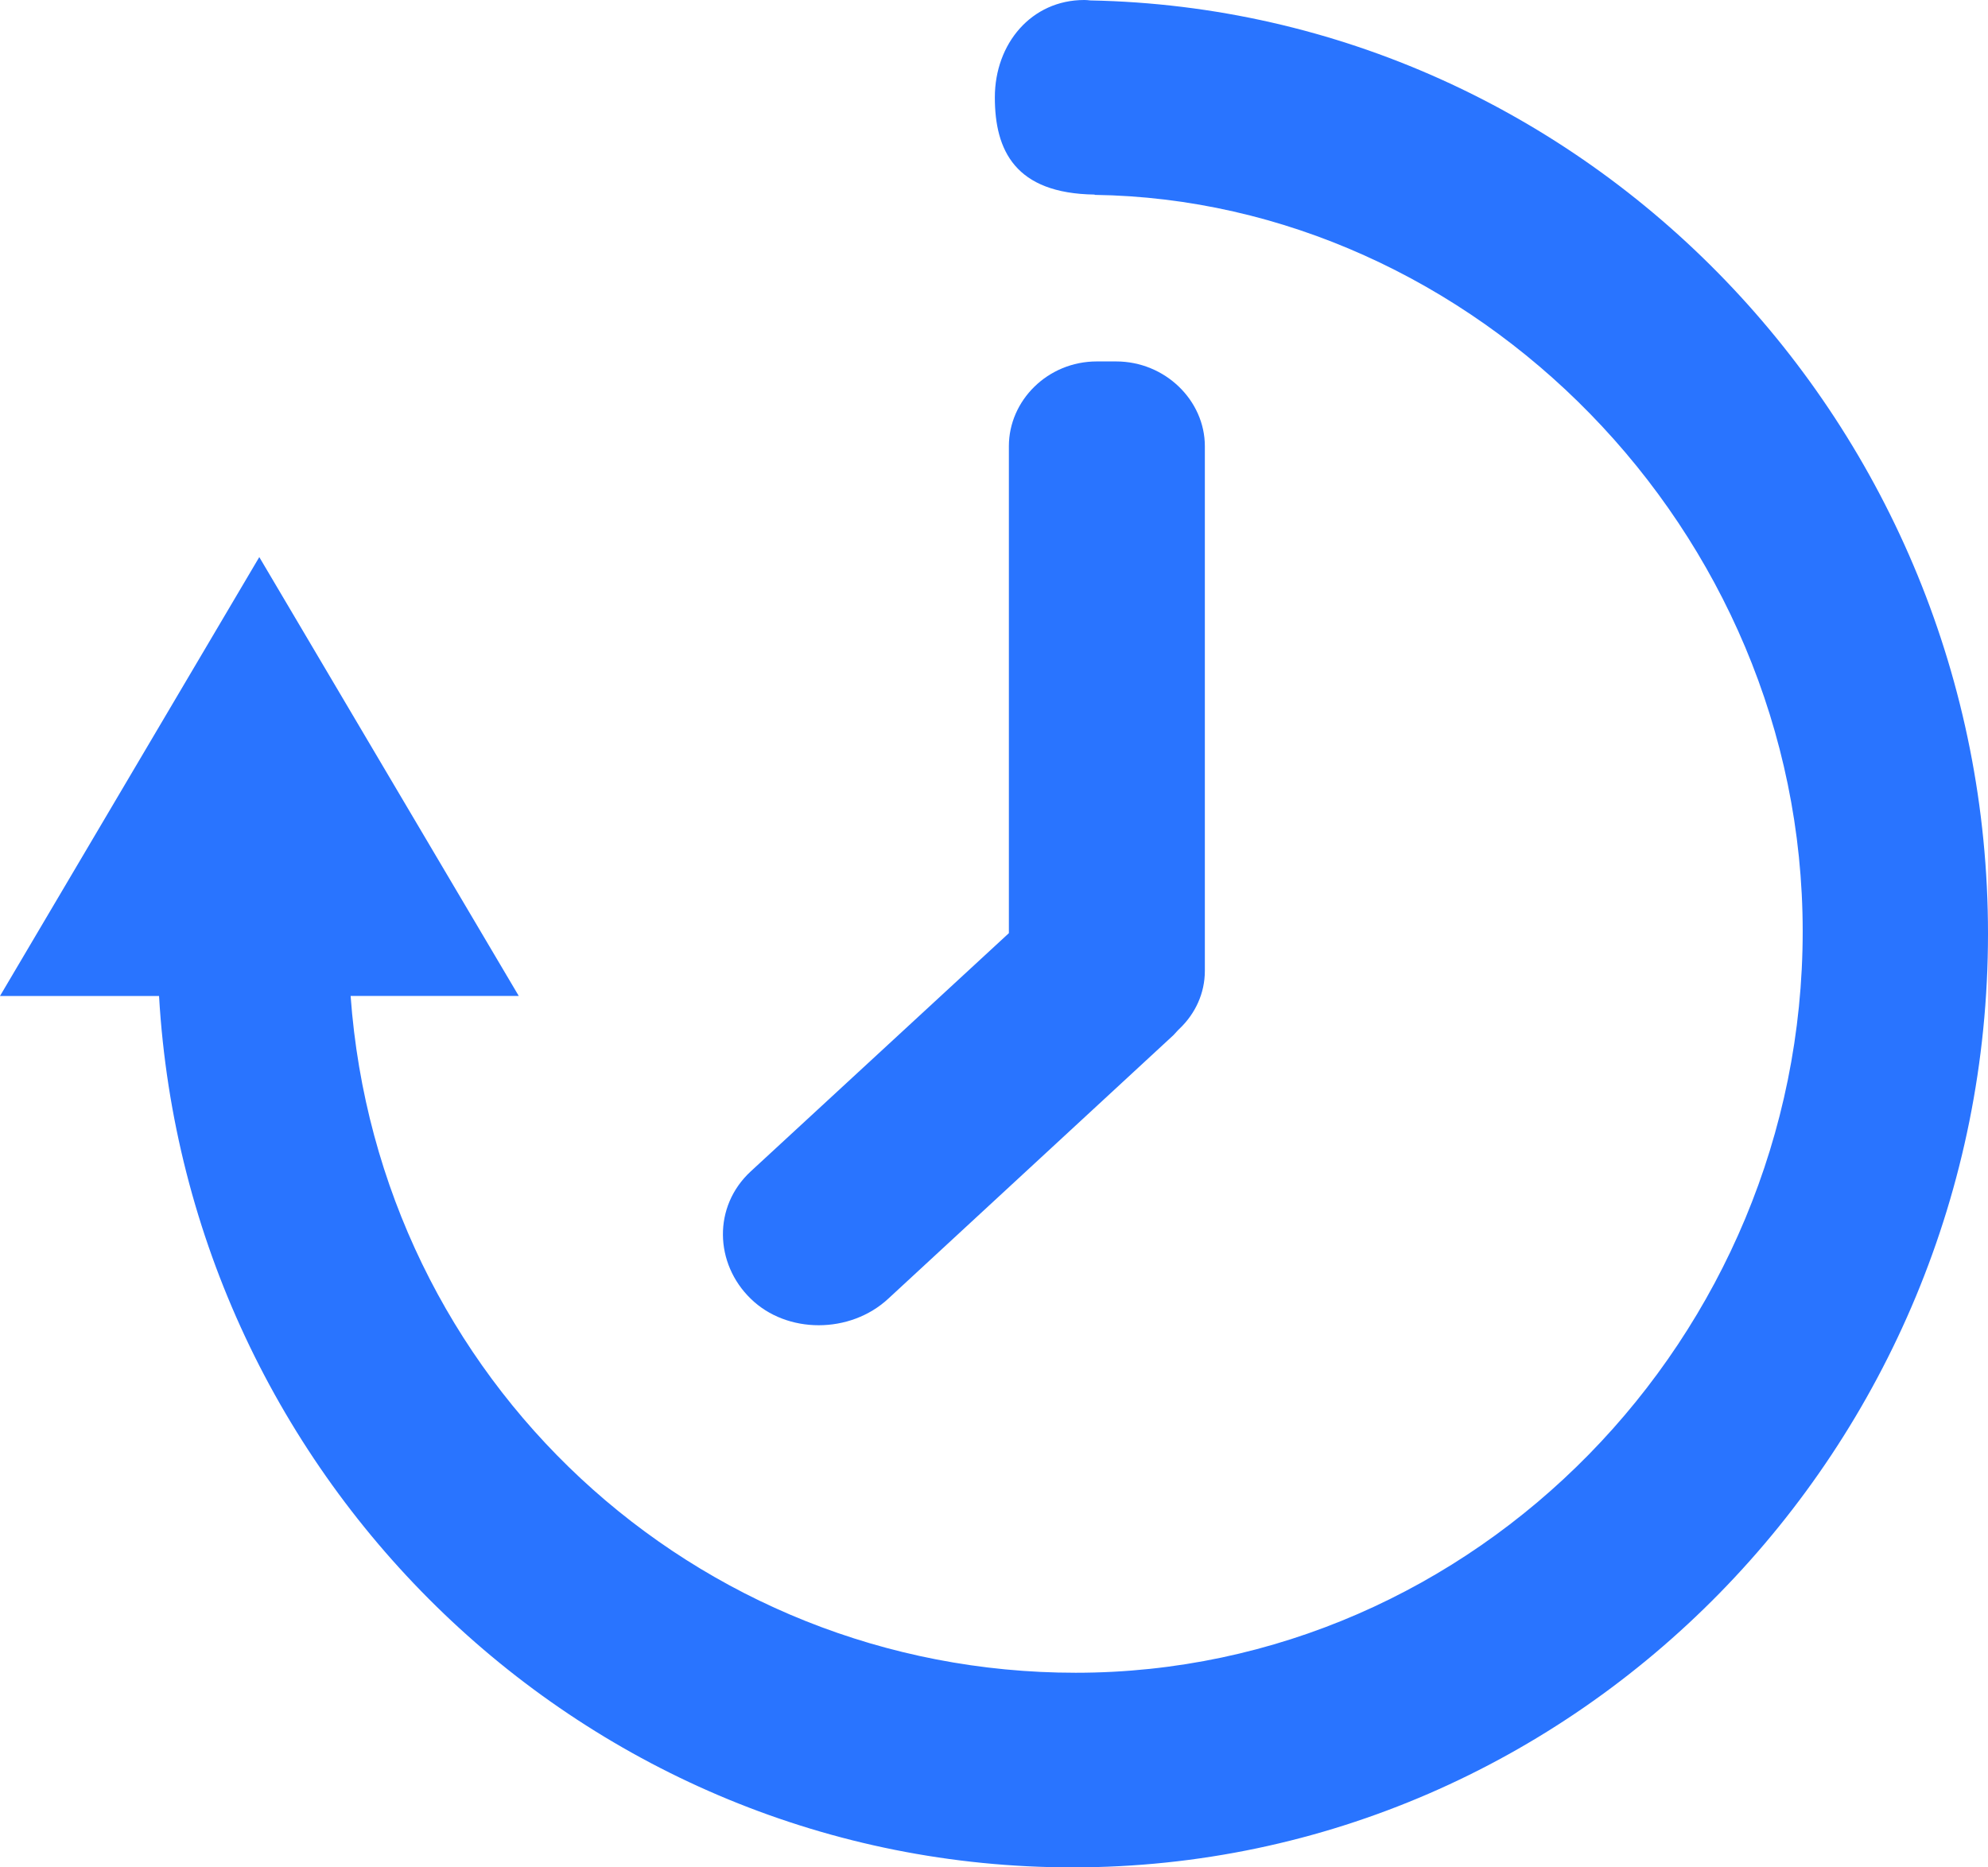 <svg width="33" height="31" viewBox="0 0 33 31" fill="none" xmlns="http://www.w3.org/2000/svg">
<path d="M18.098 0.007C18.065 0.003 18.032 0 17.999 0C17.121 0 16.514 0.724 16.514 1.617C16.514 2.496 16.85 3.212 18.17 3.23V3.235C24.44 3.322 29.924 8.772 29.924 15.462C29.924 22.205 24.483 27.769 17.857 27.769C11.533 27.769 6.283 22.913 5.82 16.533H8.611L4.304 9.248L0 16.534H2.64C3.107 24.593 9.729 31 17.804 31C26.182 31 33 24.029 33 15.501C33 7.076 26.341 0.166 18.098 0.007L18.098 0.007Z" fill="#2974FF"/>
<path d="M20 7.406C20 6.65 19.343 6 18.526 6H18.207C17.39 6 16.747 6.65 16.747 7.406V15.491L12.463 19.445C11.83 20.029 11.863 20.978 12.461 21.559C13.061 22.147 14.112 22.147 14.745 21.559L19.48 17.183C19.516 17.146 19.545 17.109 19.581 17.076C19.841 16.827 20 16.49 20 16.117L20 7.406L20 7.406Z" fill="#2974FF"/>
</svg>
